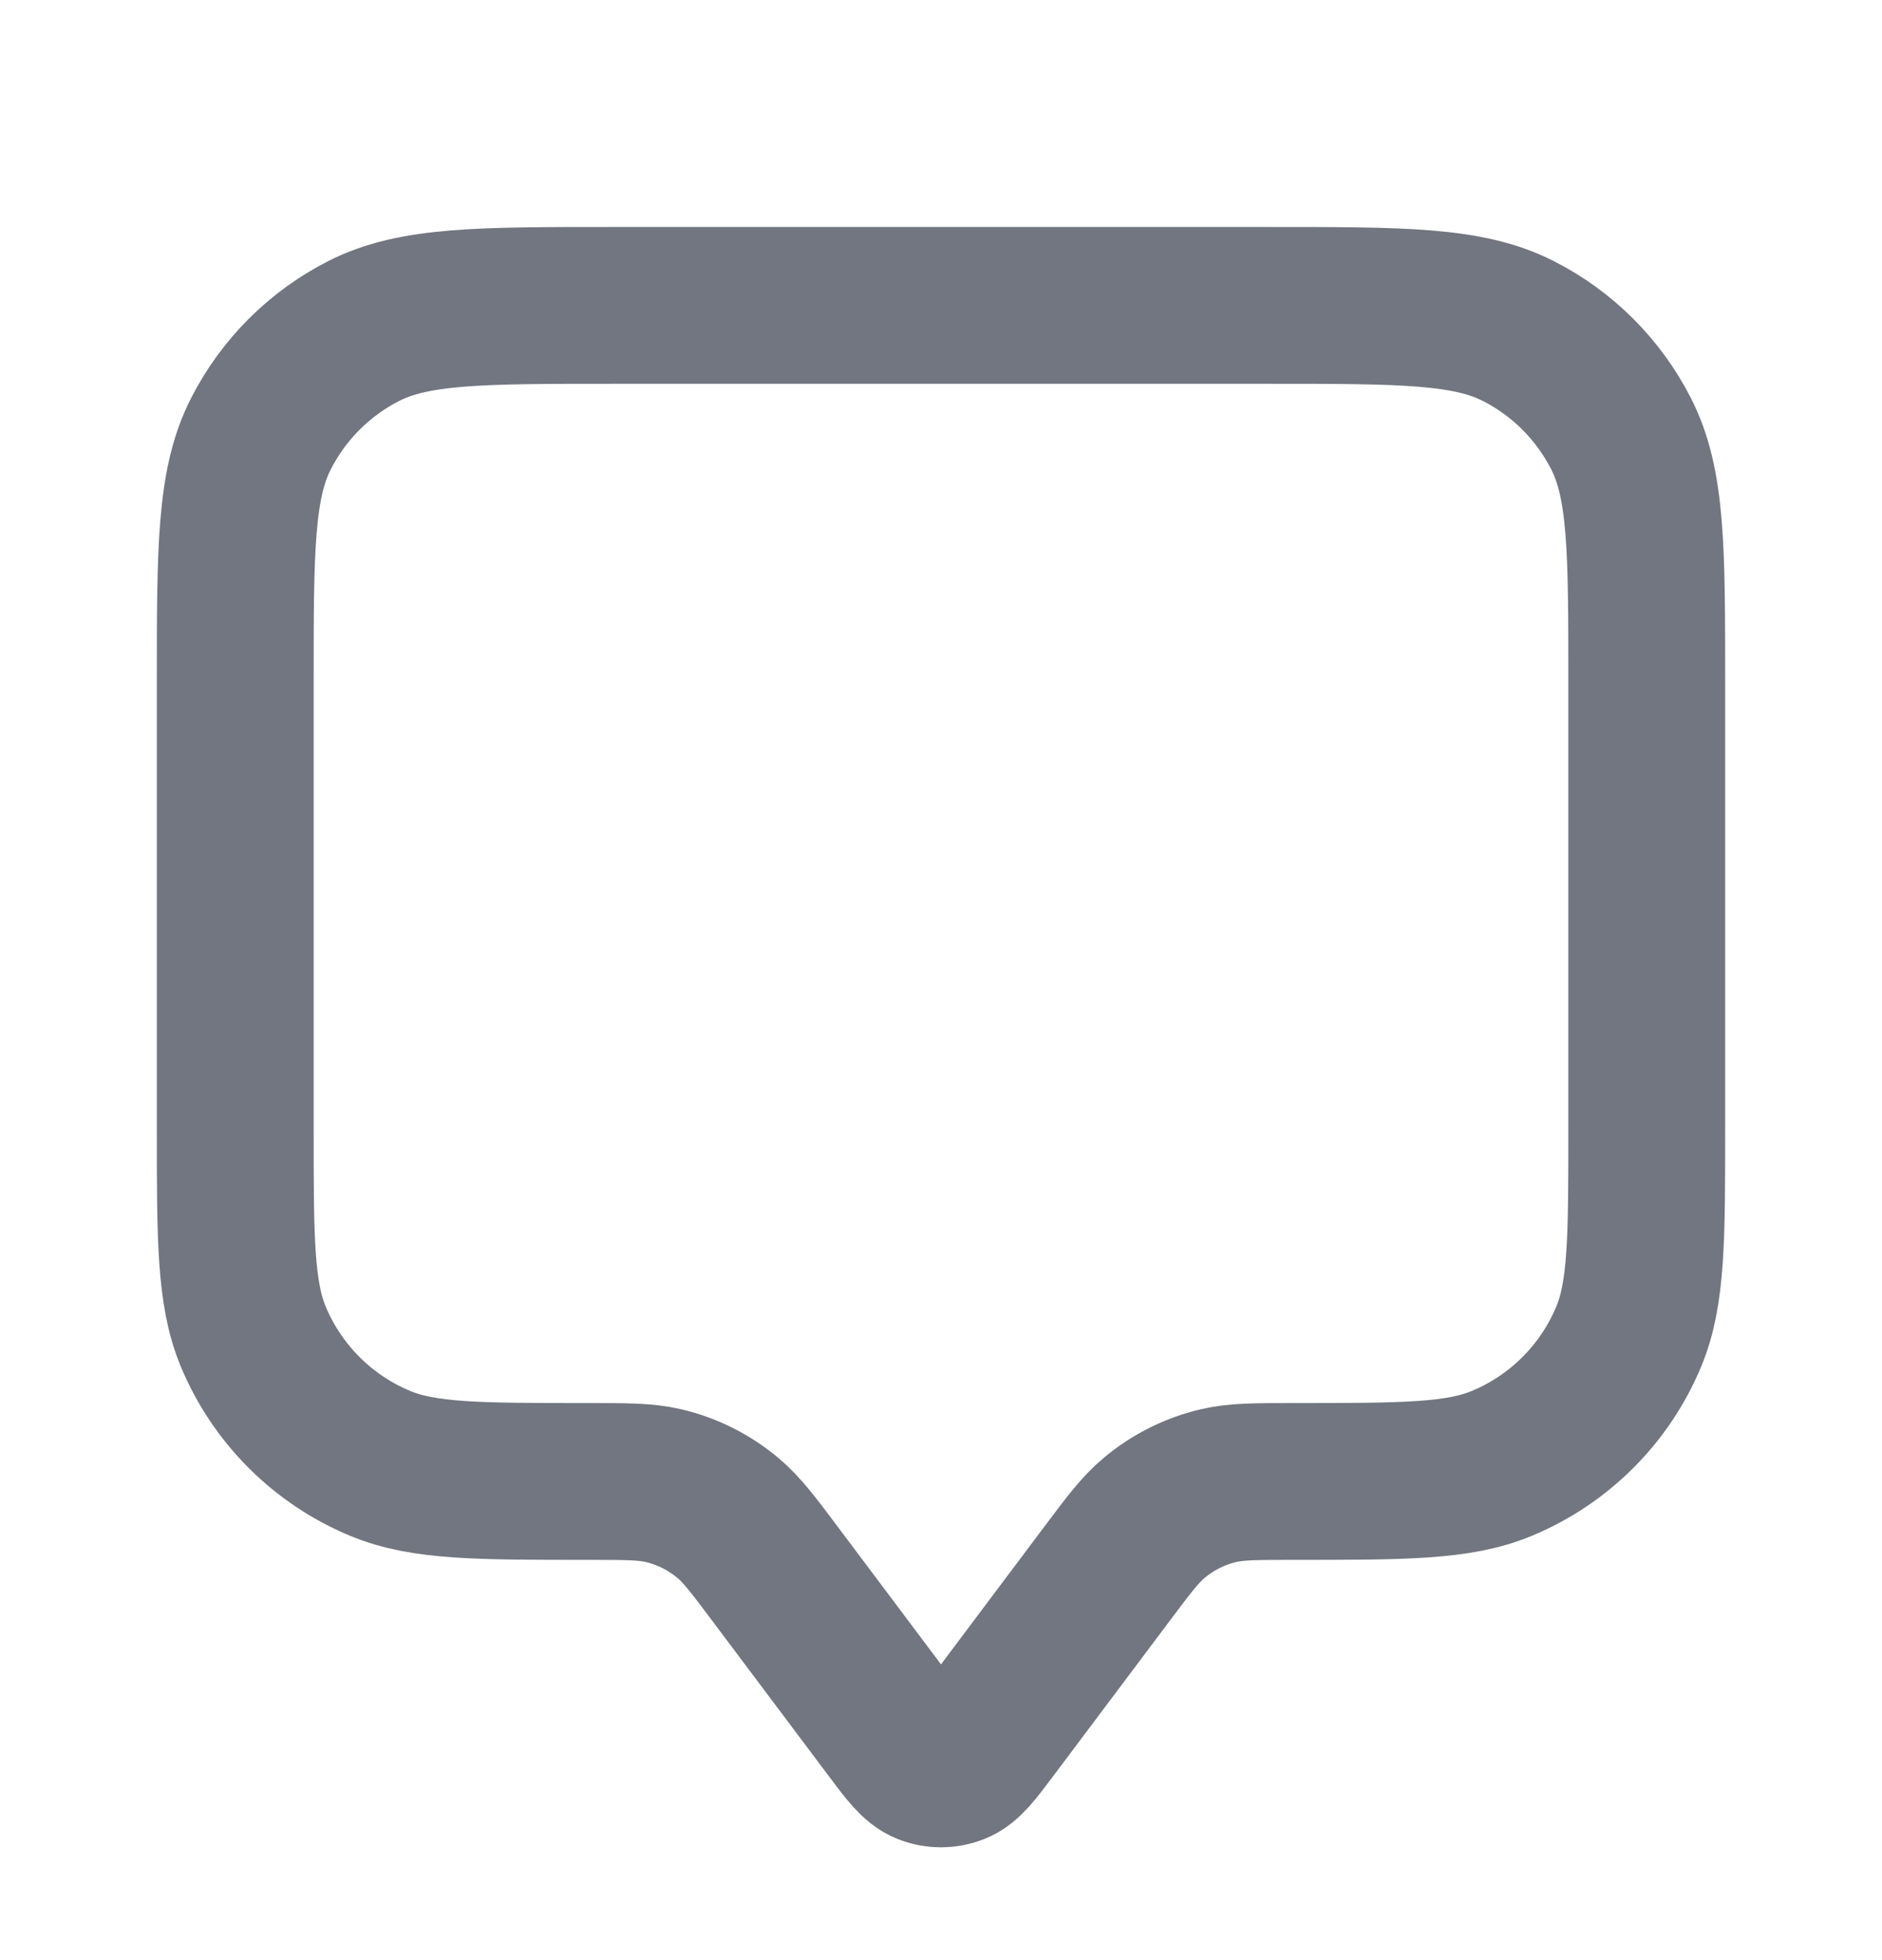 <svg width="24" height="25" viewBox="0 0 24 25" fill="none" xmlns="http://www.w3.org/2000/svg">
<path d="M3 8.695C3 7.014 3 6.174 3.327 5.533C3.615 4.968 4.074 4.509 4.638 4.222C5.28 3.895 6.12 3.895 7.8 3.895H16.2C17.88 3.895 18.72 3.895 19.362 4.222C19.927 4.509 20.385 4.968 20.673 5.533C21 6.174 21 7.014 21 8.695V14.395C21 15.792 21 16.491 20.772 17.043C20.467 17.778 19.883 18.362 19.148 18.666C18.597 18.895 17.898 18.895 16.5 18.895C16.011 18.895 15.767 18.895 15.54 18.948C15.238 19.019 14.957 19.16 14.719 19.359C14.54 19.508 14.393 19.704 14.1 20.095L12.64 22.041C12.423 22.331 12.314 22.475 12.181 22.527C12.065 22.573 11.935 22.573 11.819 22.527C11.686 22.475 11.577 22.331 11.36 22.041L9.9 20.095C9.607 19.704 9.46 19.508 9.281 19.359C9.043 19.16 8.762 19.019 8.46 18.948C8.233 18.895 7.989 18.895 7.5 18.895C6.102 18.895 5.403 18.895 4.852 18.666C4.117 18.362 3.533 17.778 3.228 17.043C3 16.491 3 15.792 3 14.395V8.695Z" stroke="#717680" stroke-width="2" stroke-linecap="round" stroke-linejoin="round"/>
</svg>
